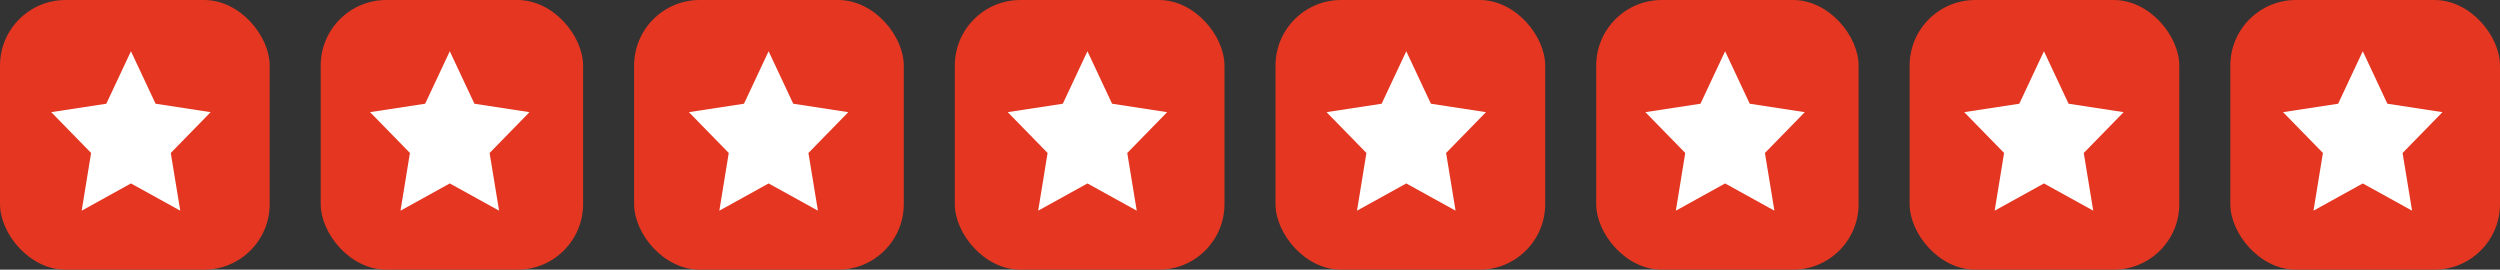 <?xml version="1.0" encoding="UTF-8"?>
<svg xmlns="http://www.w3.org/2000/svg" width="343" height="37" viewBox="0 0 343 37">
  <rect x="0" y="0" width="343" height="37" fill="#333333" stroke="none"/>
  <g id="Group_22638" data-name="Group 22638" transform="translate(-663 -1207)">
    <rect id="Rectangle_36711" data-name="Rectangle 36711" width="37" height="37" rx="9" transform="translate(663 1207)" fill="#e43621"></rect>
    <rect id="Rectangle_36714" data-name="Rectangle 36714" width="37" height="37" rx="9" transform="translate(750 1207)" fill="#e43621"></rect>
    <rect id="Rectangle_36715" data-name="Rectangle 36715" width="37" height="37" rx="9" transform="translate(838 1207)" fill="#e43621"></rect>
    <rect id="Rectangle_36718" data-name="Rectangle 36718" width="37" height="37" rx="9" transform="translate(925 1207)" fill="#e43621"></rect>
    <rect id="Rectangle_36712" data-name="Rectangle 36712" width="36" height="37" rx="9" transform="translate(707 1207)" fill="#e43621"></rect>
    <rect id="Rectangle_36713" data-name="Rectangle 36713" width="37" height="37" rx="9" transform="translate(794 1207)" fill="#e43621"></rect>
    <rect id="Rectangle_36716" data-name="Rectangle 36716" width="36" height="37" rx="9" transform="translate(882 1207)" fill="#e43621"></rect>
    <rect id="Rectangle_36717" data-name="Rectangle 36717" width="37" height="37" rx="9" transform="translate(969 1207)" fill="#e43621"></rect>
    <path id="Path_101704" data-name="Path 101704" d="M10.937,0,7.557,7.2,0,8.356l5.468,5.6L4.177,21.874l6.759-3.736L17.7,21.874,16.4,13.96l5.468-5.6L14.316,7.2Z" transform="translate(845.004 1214.03)" fill="#fff"></path>
    <path id="Path_101709" data-name="Path 101709" d="M10.937,0,7.557,7.2,0,8.356l5.468,5.6L4.177,21.874l6.759-3.736L17.7,21.874,16.4,13.96l5.468-5.6L14.316,7.2Z" transform="translate(888.748 1214.03)" fill="#fff"></path>
    <path id="Path_101710" data-name="Path 101710" d="M10.937,0,7.557,7.2,0,8.356l5.468,5.6L4.177,21.874l6.759-3.736L17.7,21.874,16.4,13.96l5.468-5.6L14.316,7.2Z" transform="translate(932.492 1214.03)" fill="#fff"></path>
    <path id="Path_101711" data-name="Path 101711" d="M10.937,0,7.557,7.2,0,8.356l5.468,5.6L4.177,21.874l6.759-3.736L17.7,21.874,16.4,13.96l5.468-5.6L14.316,7.2Z" transform="translate(976.235 1214.03)" fill="#fff"></path>
    <path id="Path_101705" data-name="Path 101705" d="M10.937,0,7.557,7.2,0,8.356l5.468,5.6L4.177,21.874l6.759-3.736L17.7,21.874,16.4,13.96l5.468-5.6L14.316,7.2Z" transform="translate(801.261 1214.03)" fill="#fff"></path>
    <path id="Path_101706" data-name="Path 101706" d="M10.937,0,7.557,7.2,0,8.356l5.468,5.6L4.177,21.874l6.759-3.736L17.7,21.874,16.4,13.96l5.468-5.6L14.316,7.2Z" transform="translate(757.517 1214.03)" fill="#fff"></path>
    <path id="Path_101707" data-name="Path 101707" d="M10.937,0,7.557,7.2,0,8.356l5.468,5.6L4.177,21.874l6.759-3.736L17.7,21.874,16.4,13.96l5.468-5.6L14.316,7.2Z" transform="translate(713.774 1214.03)" fill="#fff"></path>
    <path id="Path_101708" data-name="Path 101708" d="M10.937,0,7.557,7.2,0,8.356l5.468,5.6L4.177,21.874l6.759-3.736L17.7,21.874,16.4,13.96l5.468-5.6L14.316,7.2Z" transform="translate(670.03 1214.03)" fill="#fff"></path>
  </g>
</svg>
